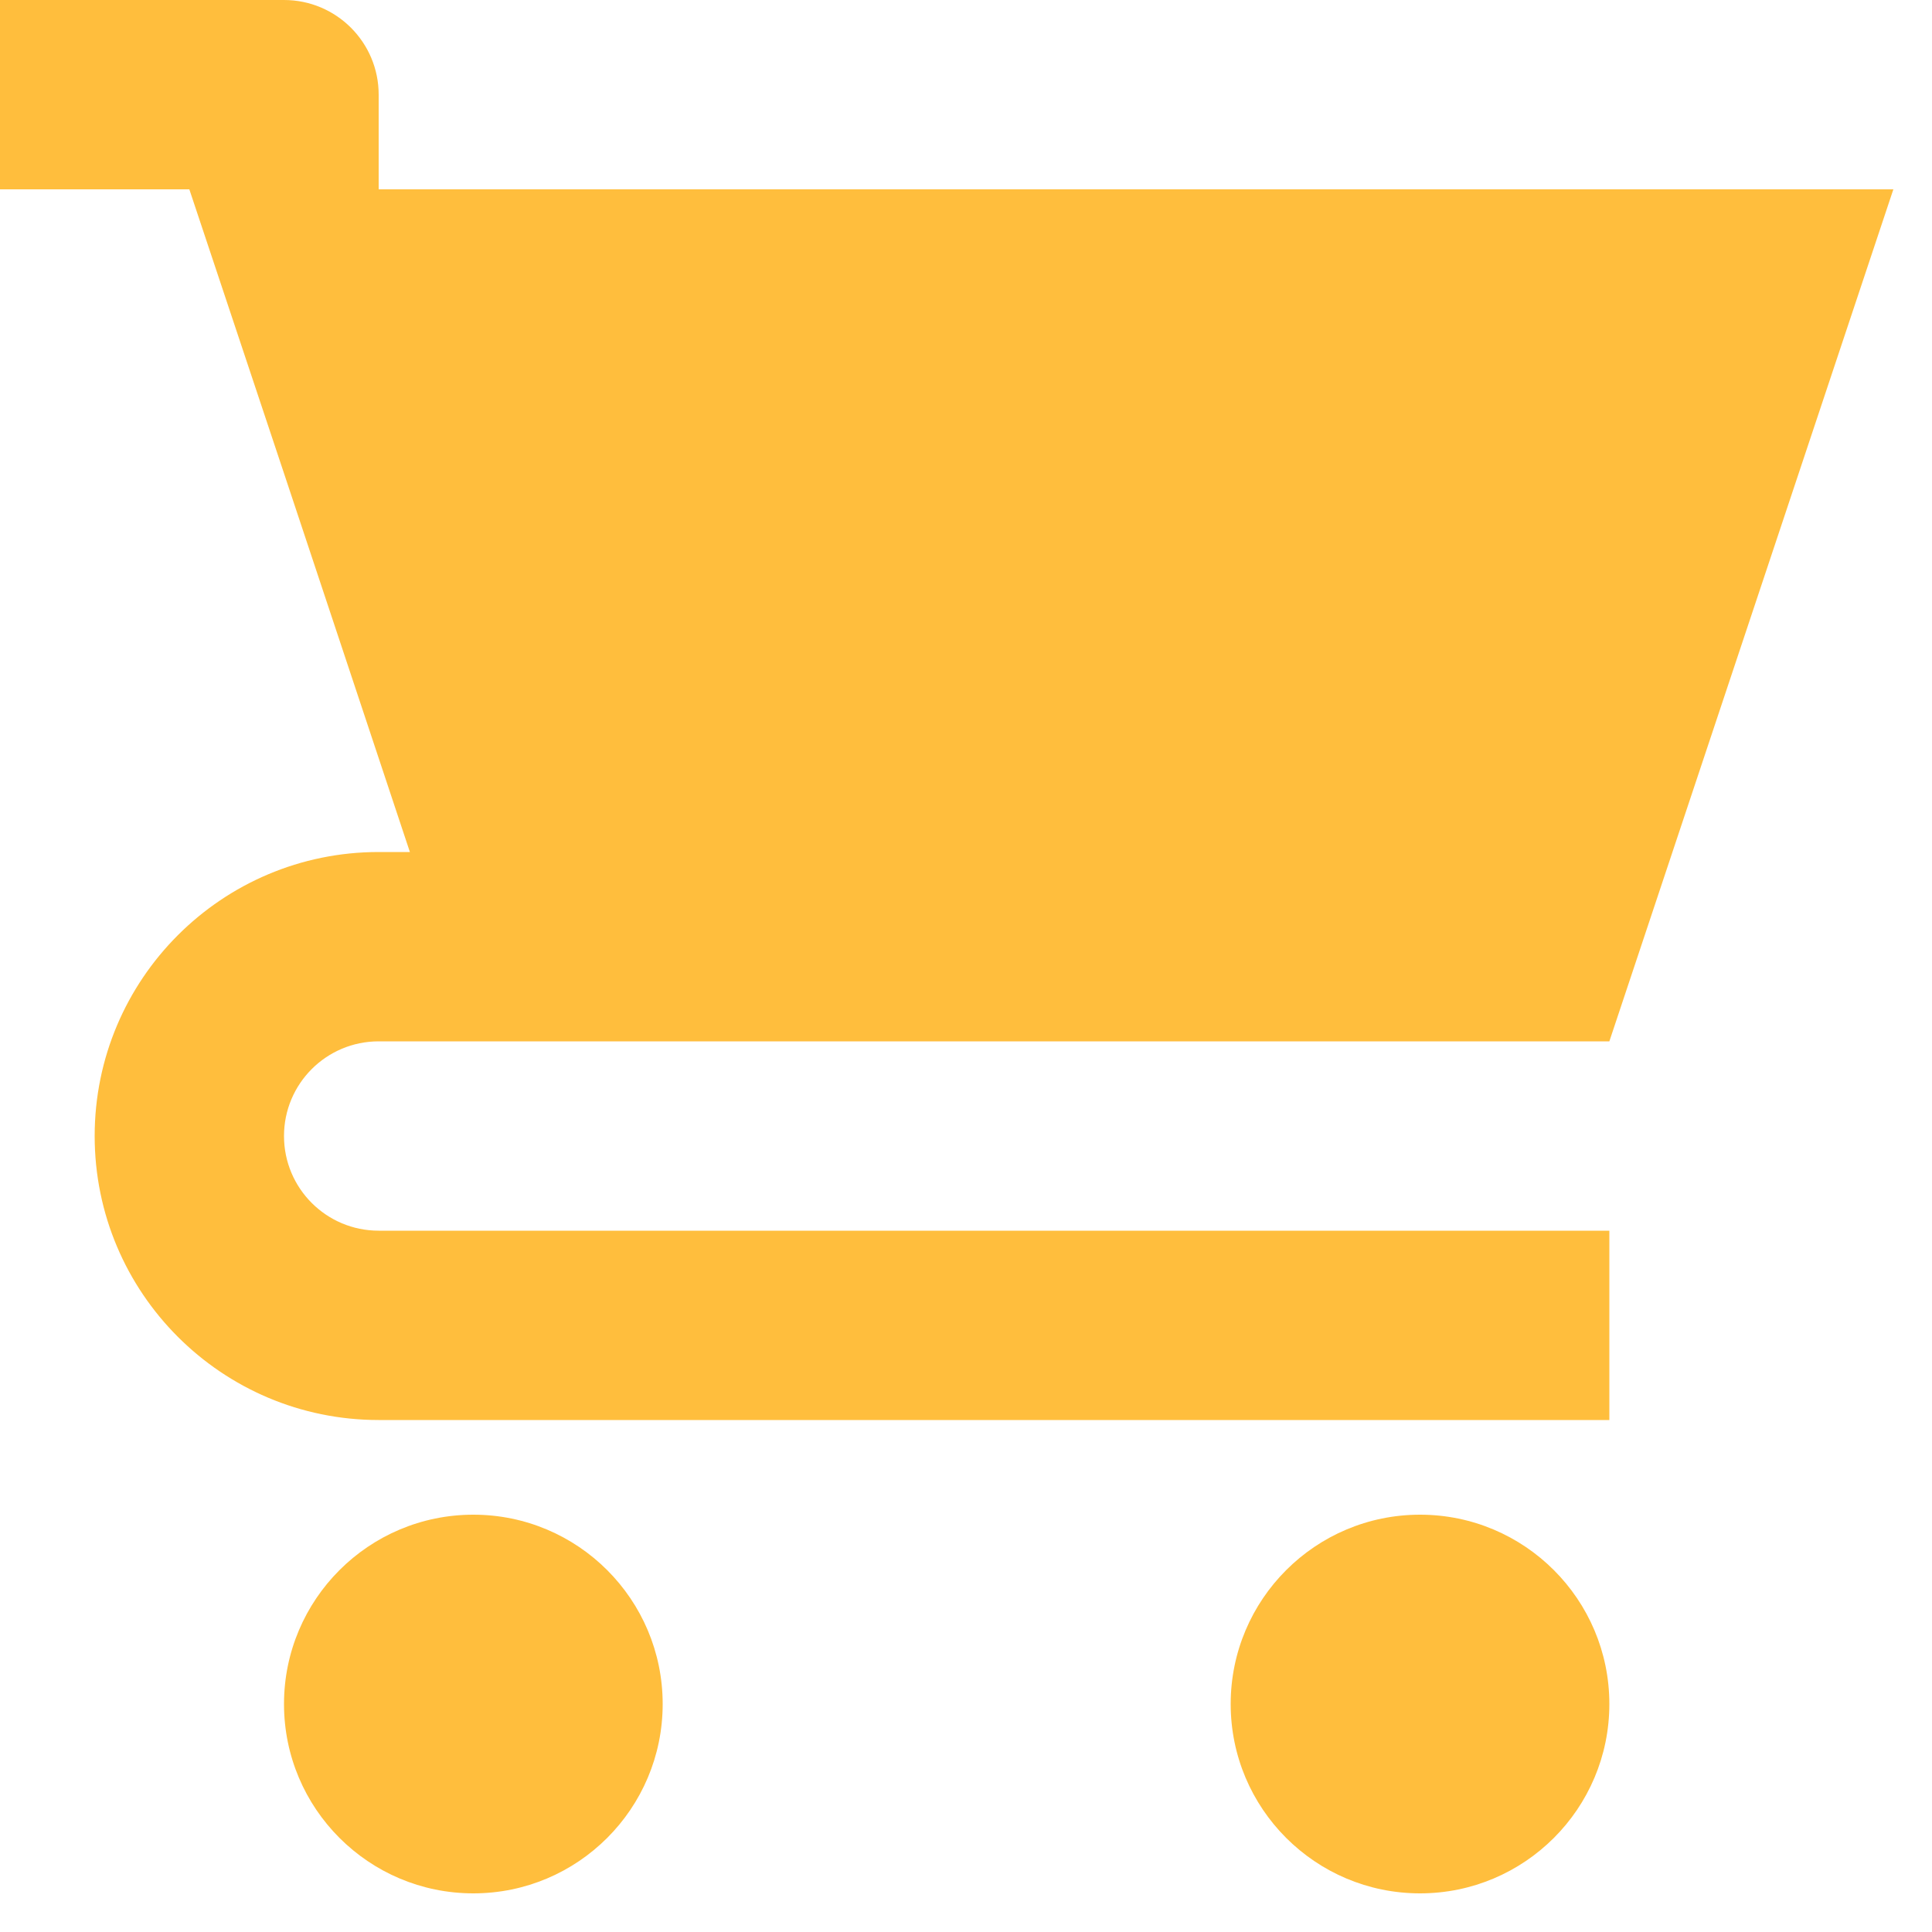 <?xml version="1.0" encoding="UTF-8"?>
<svg width="44px" height="44px" viewBox="0 0 44 44" version="1.1" xmlns="http://www.w3.org/2000/svg" xmlns:xlink="http://www.w3.org/1999/xlink">
    <title>shopping-cart</title>
    <g id="Page-1" stroke="none" stroke-width="1" fill="none" fill-rule="evenodd">
        <g id="2-Product-LandingV3" transform="translate(-360, -1189)" fill="#FFBE3D" fill-rule="nonzero">
            <g id="shopping-cart" transform="translate(360, 1189)">
                <path d="M8.624,4.312 L43.12,4.312 L36.652,23.716 L8.624,23.716 C7.433,23.716 6.468,24.681 6.468,25.872 C6.468,27.063 7.433,28.028 8.624,28.028 L36.652,28.028 L36.652,32.34 L8.624,32.34 C5.052,32.34 2.156,29.444 2.156,25.872 C2.156,22.3 5.052,19.404 8.624,19.404 L9.335,19.404 L6.468,10.78 L4.312,4.312 L0,4.312 L0,0 L6.468,0 C7.659,0 8.624,0.965 8.624,2.156 L8.624,4.312 Z M10.78,43.12 C8.399,43.12 6.468,41.189 6.468,38.808 C6.468,36.427 8.399,34.496 10.78,34.496 C13.161,34.496 15.092,36.427 15.092,38.808 C15.092,41.189 13.161,43.12 10.78,43.12 Z M32.34,43.12 C29.959,43.12 28.028,41.189 28.028,38.808 C28.028,36.427 29.959,34.496 32.34,34.496 C34.721,34.496 36.652,36.427 36.652,38.808 C36.652,41.189 34.721,43.12 32.34,43.12 Z" id="Shape"></path>
            </g>
        </g>
    </g>
</svg>